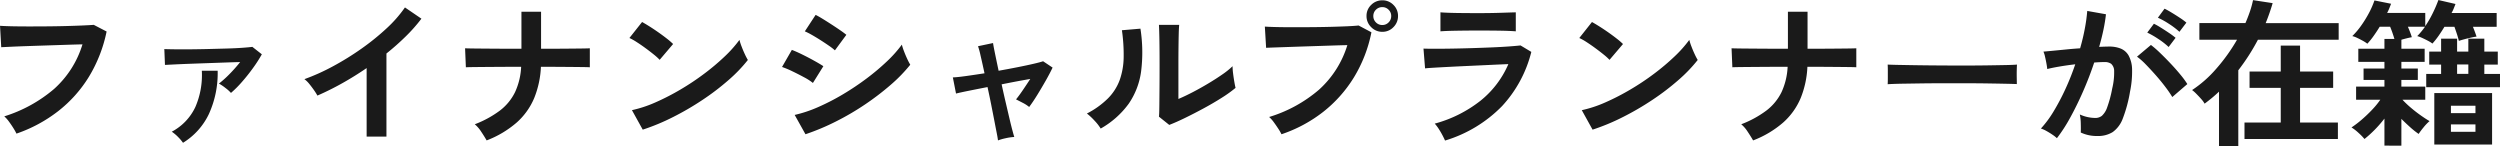 <svg xmlns="http://www.w3.org/2000/svg" width="347.424" height="20.306" viewBox="0 0 347.424 20.306">
  <path id="パス_138007" data-name="パス 138007" d="M5.984-.066a7.429,7.429,0,0,0-.418-.748q-.286-.462-.627-.924a4.4,4.4,0,0,0-.649-.726A19.636,19.636,0,0,0,11.209-6.27a13.618,13.618,0,0,0,3.949-6.2q-1.034.022-2.354.066l-2.7.088q-1.375.044-2.64.088t-2.211.088l-1.386.066L3.7-15.048q.638.044,1.672.066t2.3.022q1.265,0,2.6-.011t2.585-.044q1.254-.033,2.266-.077t1.606-.088l1.782.924a19.709,19.709,0,0,1-2.464,6.3A17.956,17.956,0,0,1,11.77-3.179,19.963,19.963,0,0,1,5.984-.066ZM35.794-5.72a5.2,5.2,0,0,0-.77-.693,6.645,6.645,0,0,0-.9-.605A14.683,14.683,0,0,0,35.6-8.349,20.137,20.137,0,0,0,37.07-10.01q-.946.022-2.145.066l-2.475.088q-1.276.044-2.442.088t-2.057.088l-1.331.066-.088-2.2q.55.022,1.518.033t2.189,0q1.221-.011,2.508-.044l2.475-.066q1.188-.033,2.123-.1t1.419-.132l1.32,1.034a18.791,18.791,0,0,1-1.221,1.9q-.737,1.023-1.551,1.947A14.755,14.755,0,0,1,35.794-5.72ZM29.128,1.21a5.851,5.851,0,0,0-.671-.792,5.3,5.3,0,0,0-.891-.748,7.471,7.471,0,0,0,3.278-3.432,11.135,11.135,0,0,0,.9-5.038h2.2a13.626,13.626,0,0,1-1.232,6.039A9.441,9.441,0,0,1,29.128,1.21ZM54.648.352V-9.174Q52.976-8.03,51.227-7.051a38.033,38.033,0,0,1-3.421,1.7,7.715,7.715,0,0,0-.484-.77q-.308-.44-.649-.858A3.758,3.758,0,0,0,46-7.634a28.84,28.84,0,0,0,3.96-1.782,38.389,38.389,0,0,0,3.949-2.442A33.165,33.165,0,0,0,57.4-14.674,17.605,17.605,0,0,0,59.972-17.6l2.288,1.562a22.357,22.357,0,0,1-2.189,2.475A35.092,35.092,0,0,1,57.4-11.2V.352ZM71.324.88q-.286-.506-.748-1.2a4.6,4.6,0,0,0-.9-1.045,14.278,14.278,0,0,0,3.52-1.925A7.185,7.185,0,0,0,75.273-5.83a9.411,9.411,0,0,0,.847-3.52q-1.782,0-3.41.011t-2.772.022q-1.144.011-1.5.033l-.11-2.64q.352.022,1.518.033t2.827.022q1.661.011,3.487.011v-5.148h2.728v5.148q1.628,0,3.047-.011t2.409-.022q.99-.011,1.32-.033v2.64q-.264-.022-1.254-.033t-2.442-.022q-1.452-.011-3.1-.011a13.07,13.07,0,0,1-.935,4.345,9.426,9.426,0,0,1-2.42,3.388A13.918,13.918,0,0,1,71.324.88Zm21.692-1.5-1.5-2.706a16.9,16.9,0,0,0,3.289-1.089,33.06,33.06,0,0,0,3.465-1.782,34.863,34.863,0,0,0,3.3-2.2A31.571,31.571,0,0,0,104.4-10.78a17.044,17.044,0,0,0,2.057-2.31,7.6,7.6,0,0,0,.3.924q.209.55.451,1.067a8.378,8.378,0,0,0,.418.8,20.674,20.674,0,0,1-2.695,2.8,34.376,34.376,0,0,1-3.575,2.728,38.97,38.97,0,0,1-4.092,2.387A29.59,29.59,0,0,1,93.016-.616Zm2.354-9.7a7.9,7.9,0,0,0-.8-.726q-.517-.418-1.144-.88T92.2-12.771a8.012,8.012,0,0,0-1.034-.583l1.76-2.222q.44.242,1.034.616t1.221.814q.627.44,1.177.869a9.736,9.736,0,0,1,.88.759ZM115.632.022l-1.5-2.684a17.934,17.934,0,0,0,3.311-1.111,31.4,31.4,0,0,0,3.443-1.782,36.491,36.491,0,0,0,3.278-2.2,31.507,31.507,0,0,0,2.816-2.376,16.925,16.925,0,0,0,2.046-2.3,7.6,7.6,0,0,0,.3.924q.209.55.451,1.067a8.38,8.38,0,0,0,.418.8,21.37,21.37,0,0,1-2.717,2.794,36.737,36.737,0,0,1-3.553,2.717,36.5,36.5,0,0,1-4.059,2.376A31.9,31.9,0,0,1,115.632.022Zm4.092-11.66a7.9,7.9,0,0,0-.825-.638q-.539-.374-1.177-.781t-1.221-.737a9.033,9.033,0,0,0-.957-.484l1.5-2.288q.44.22,1.045.594t1.232.781q.627.407,1.166.781t.825.616Zm-3.058,4.532a7.411,7.411,0,0,0-1.21-.781q-.792-.429-1.639-.836a12.769,12.769,0,0,0-1.441-.605L113.74-11.7q.638.242,1.485.66t1.639.858q.792.44,1.254.748ZM142.384.88q-.022-.264-.165-.99t-.341-1.76q-.2-1.034-.44-2.244t-.506-2.42q-1.474.286-2.673.528t-1.705.374l-.44-2.244q.616-.022,1.8-.187t2.6-.385q-.308-1.43-.55-2.464a11.189,11.189,0,0,0-.352-1.3l2.09-.44q.022.242.242,1.32t.528,2.53q1.364-.242,2.64-.495t2.222-.473q.946-.22,1.32-.352l1.32.88q-.374.792-.946,1.8t-1.177,1.991q-.605.979-1.133,1.683a4.816,4.816,0,0,0-.924-.594q-.594-.308-.9-.462.4-.484.946-1.287t1.034-1.551q-1.8.308-3.982.748.264,1.232.55,2.453l.528,2.255q.242,1.034.429,1.727T144.65.4a7.061,7.061,0,0,0-1.2.176A6.849,6.849,0,0,0,142.384.88Zm23.8-2.156-1.43-1.144q.044-.352.055-1.452t.022-2.618q.011-1.518.011-3.08,0-1.936-.022-3.366t-.066-2.244h2.816q-.044.4-.066,1.265t-.033,1.991q-.011,1.122-.011,2.244v4.8q.946-.4,2.035-.968t2.156-1.21q1.067-.638,1.947-1.254a10.525,10.525,0,0,0,1.386-1.122,8.584,8.584,0,0,0,.077,1.034q.077.616.176,1.177t.165.8a17.5,17.5,0,0,1-1.9,1.364q-1.177.748-2.519,1.474t-2.607,1.342Q167.112-1.628,166.188-1.276Zm-9.526.506a6.692,6.692,0,0,0-.858-1.1,8.961,8.961,0,0,0-1.056-.99,11.7,11.7,0,0,0,2.937-2.112A7.1,7.1,0,0,0,159.3-7.513a9.84,9.84,0,0,0,.55-3.113,23.772,23.772,0,0,0-.242-3.806l2.574-.22a21.331,21.331,0,0,1,.1,5.885,10.334,10.334,0,0,1-1.727,4.543A12.207,12.207,0,0,1,156.662-.77Zm25.124.792a6.571,6.571,0,0,0-.429-.748q-.3-.462-.638-.924a4.4,4.4,0,0,0-.649-.726A19.148,19.148,0,0,0,187-6.171a13.742,13.742,0,0,0,3.938-6.193q-1.034.022-2.343.066l-2.7.088q-1.386.044-2.651.088l-2.211.077q-.946.033-1.386.055l-.176-2.948q.638.044,1.683.066t2.3.022q1.254,0,2.6-.011t2.585-.044q1.243-.033,2.255-.077t1.606-.11l1.782.946a19.2,19.2,0,0,1-2.453,6.3,18.211,18.211,0,0,1-4.268,4.774A19.417,19.417,0,0,1,181.786.022ZM195.8-14.212a2.117,2.117,0,0,1-1.551-.649,2.117,2.117,0,0,1-.649-1.551,2.081,2.081,0,0,1,.649-1.54,2.135,2.135,0,0,1,1.551-.638,2.1,2.1,0,0,1,1.54.638,2.1,2.1,0,0,1,.638,1.54,2.135,2.135,0,0,1-.638,1.551A2.081,2.081,0,0,1,195.8-14.212Zm0-.946a1.186,1.186,0,0,0,.869-.363,1.211,1.211,0,0,0,.363-.891,1.186,1.186,0,0,0-.363-.869,1.186,1.186,0,0,0-.869-.363,1.211,1.211,0,0,0-.891.363,1.186,1.186,0,0,0-.363.869,1.211,1.211,0,0,0,.363.891A1.211,1.211,0,0,0,195.8-15.158ZM204.512.9q-.132-.308-.363-.748t-.517-.88a5.477,5.477,0,0,0-.55-.726,17.748,17.748,0,0,0,6.38-3.2,13.193,13.193,0,0,0,3.85-5.071q-1.1.044-2.5.11l-2.838.132q-1.441.066-2.728.132t-2.222.121q-.935.055-1.287.1l-.22-2.75q.572.022,1.628.022t2.376-.022q1.32-.022,2.728-.066t2.739-.1q1.331-.055,2.387-.132t1.628-.143l1.5.9a17.173,17.173,0,0,1-4.07,7.535A18.533,18.533,0,0,1,204.512.9Zm-.638-15.18v-2.64q.836.066,2.178.088t3.1.022q1.694,0,3.036-.044t2.156-.066v2.64q-.836-.066-2.1-.088t-3.091-.022q-.99,0-2.013.011t-1.892.033Q204.38-14.322,203.874-14.278ZM225.016-.616l-1.5-2.706a16.9,16.9,0,0,0,3.289-1.089,33.062,33.062,0,0,0,3.465-1.782,34.865,34.865,0,0,0,3.3-2.2A31.572,31.572,0,0,0,236.4-10.78a17.044,17.044,0,0,0,2.057-2.31,7.6,7.6,0,0,0,.3.924q.209.55.451,1.067a8.38,8.38,0,0,0,.418.8,20.673,20.673,0,0,1-2.695,2.8,34.376,34.376,0,0,1-3.575,2.728,38.97,38.97,0,0,1-4.092,2.387A29.589,29.589,0,0,1,225.016-.616Zm2.354-9.7a7.9,7.9,0,0,0-.8-.726q-.517-.418-1.144-.88t-1.221-.847a8.012,8.012,0,0,0-1.034-.583l1.76-2.222q.44.242,1.034.616t1.221.814q.627.44,1.177.869a9.737,9.737,0,0,1,.88.759ZM247.324.88q-.286-.506-.748-1.2a4.6,4.6,0,0,0-.9-1.045,14.278,14.278,0,0,0,3.52-1.925,7.185,7.185,0,0,0,2.079-2.541,9.411,9.411,0,0,0,.847-3.52q-1.782,0-3.41.011t-2.772.022q-1.144.011-1.5.033l-.11-2.64q.352.022,1.518.033t2.827.022q1.661.011,3.487.011v-5.148h2.728v5.148q1.628,0,3.047-.011t2.409-.022q.99-.011,1.32-.033v2.64q-.264-.022-1.254-.033t-2.442-.022q-1.452-.011-3.1-.011a13.069,13.069,0,0,1-.935,4.345,9.426,9.426,0,0,1-2.42,3.388A13.918,13.918,0,0,1,247.324.88Zm18.7-7.81q.022-.308.022-.836V-8.822q0-.528-.022-.836.418.022,1.485.044t2.552.044q1.485.022,3.179.033t3.388.011q1.694,0,3.2-.022t2.607-.044q1.1-.022,1.562-.066-.022.286-.033.814t0,1.067q.011.539.011.825-.55-.022-1.617-.044t-2.486-.044q-1.419-.022-3.014-.022h-3.223q-1.628,0-3.1.022T267.883-7Q266.706-6.974,266.024-6.93Zm23.518,7.5a4.511,4.511,0,0,0-.616-.484q-.418-.286-.858-.528a3.778,3.778,0,0,0-.748-.33A14.568,14.568,0,0,0,289.1-3.179,31.178,31.178,0,0,0,290.73-6.27,34.806,34.806,0,0,0,292.094-9.7q-1.122.132-2.167.308t-1.727.352q-.022-.286-.11-.77t-.2-.957a3.368,3.368,0,0,0-.22-.693q.506-.044,1.32-.121t1.8-.176q.99-.1,1.98-.165.4-1.386.649-2.717a22.6,22.6,0,0,0,.341-2.475l2.6.462q-.11,1.012-.352,2.167t-.594,2.365q.44-.022.792-.033t.616-.011a4.237,4.237,0,0,1,1.573.275,2.251,2.251,0,0,1,1.111.968,4.153,4.153,0,0,1,.484,1.914,13.638,13.638,0,0,1-.286,3.113,18.969,18.969,0,0,1-1,3.718,4.046,4.046,0,0,1-1.4,1.892,3.811,3.811,0,0,1-2.134.55,5.2,5.2,0,0,1-2.31-.484q.022-.528,0-1.276a6.585,6.585,0,0,0-.132-1.232,5.329,5.329,0,0,0,2.156.484,1.451,1.451,0,0,0,.913-.3,2.822,2.822,0,0,0,.737-1.188,16.548,16.548,0,0,0,.7-2.629,9.254,9.254,0,0,0,.264-2.387,1.325,1.325,0,0,0-.418-1.023,1.518,1.518,0,0,0-.88-.242q-.616,0-1.474.066-.682,2.046-1.551,4.026t-1.8,3.663A21.291,21.291,0,0,1,289.542.572Zm16.038-5.72a15.57,15.57,0,0,0-.968-1.408Q304-7.37,303.27-8.195t-1.408-1.518a8.86,8.86,0,0,0-1.188-1.045l1.936-1.628a14.211,14.211,0,0,1,1.232,1.067q.7.671,1.452,1.463t1.386,1.562a12.246,12.246,0,0,1,.99,1.342Zm.99-9.064a10.688,10.688,0,0,0-1.463-1.111,10.9,10.9,0,0,0-1.529-.847l.924-1.254q.374.176.957.528t1.166.737a9.048,9.048,0,0,1,.913.671Zm-1.5,2.112a10.074,10.074,0,0,0-1.441-1.122,12.409,12.409,0,0,0-1.529-.88l.924-1.232a9.842,9.842,0,0,1,.957.539q.583.363,1.155.748a9.607,9.607,0,0,1,.9.671Zm7,13.772V-5.9q-.484.462-.99.88t-1.012.792a3.252,3.252,0,0,0-.473-.649q-.341-.385-.693-.737a4.693,4.693,0,0,0-.572-.506,16.172,16.172,0,0,0,3.355-2.959,24.789,24.789,0,0,0,2.893-4.037h-5.236v-2.31h6.4q.352-.814.627-1.617a12.311,12.311,0,0,0,.429-1.573l2.728.418q-.2.682-.44,1.375t-.528,1.4H328.7v2.31h-11.22a28.983,28.983,0,0,1-2.728,4.246V1.672Zm3.542-.99V-1.606h5.038V-6.424h-4.334V-8.69h4.334V-12.3h2.684V-8.69h4.6v2.266h-4.6v4.818h5.258V.682Zm19.448.924V-2.156A16.474,16.474,0,0,1,332.288.682a8.137,8.137,0,0,0-.814-.836,6.329,6.329,0,0,0-.99-.77,13.969,13.969,0,0,0,1.375-1.045A19.2,19.2,0,0,0,333.3-3.333a11.719,11.719,0,0,0,1.188-1.441h-3.366V-6.6h3.938v-.924h-2.9V-9.108h2.9v-.924h-3.63v-1.826h3.63v-1.364h1.386q-.11-.374-.264-.825t-.33-.869H334.4q-.418.682-.858,1.3a9.84,9.84,0,0,1-.858,1.056,4.554,4.554,0,0,0-.616-.4q-.4-.22-.792-.407a3.493,3.493,0,0,0-.682-.253,10.439,10.439,0,0,0,1.265-1.5,15.732,15.732,0,0,0,1.078-1.76,11.537,11.537,0,0,0,.737-1.694l2.31.462q-.11.286-.242.616a6.657,6.657,0,0,1-.308.66h5.3V-15a14.915,14.915,0,0,0,1.067-1.859,18.836,18.836,0,0,0,.759-1.771l2.376.55q-.11.286-.242.616a5.1,5.1,0,0,1-.308.638h6.27v1.914h-3.3q.154.374.286.737t.22.627q-.352.044-.836.154t-.924.231q-.44.121-.7.209-.088-.4-.264-.935t-.352-1.023H343.4q-.4.66-.814,1.254a11.083,11.083,0,0,1-.858,1.078,4,4,0,0,0-.616-.385q-.4-.209-.814-.4a4.353,4.353,0,0,0-.682-.253q.286-.286.561-.616t.517-.682h-2.376q.176.4.319.781t.231.671q-.264.044-.671.143t-.781.209v1.254h3.234v1.826h-3.234v.924H339.7v1.584h-2.288V-6.6h3.322v1.826h-3.168a12.958,12.958,0,0,0,1.144,1.089q.682.583,1.4,1.089t1.221.792a6.268,6.268,0,0,0-.825.858,10.684,10.684,0,0,0-.693.924,11.439,11.439,0,0,1-1.177-.935q-.627-.561-1.221-1.155V1.606Zm6.93-.154V-5.7h8.03v7.15Zm-1.122-7.964V-8.36h2.068v-1.3h-1.65v-1.8h1.65v-1.8h2.222v1.8h1.562v-1.8h2.222v1.8h1.87v1.8h-1.87v1.3h2.178v1.848Zm3.432,6.2h3.41V-1.342H344.3Zm0-2.6h3.41V-3.938H344.3Zm.858-5.456h1.562v-1.3h-1.562Z" transform="translate(-3.696 18.634)" fill="#1a1a1a"/>
</svg>
